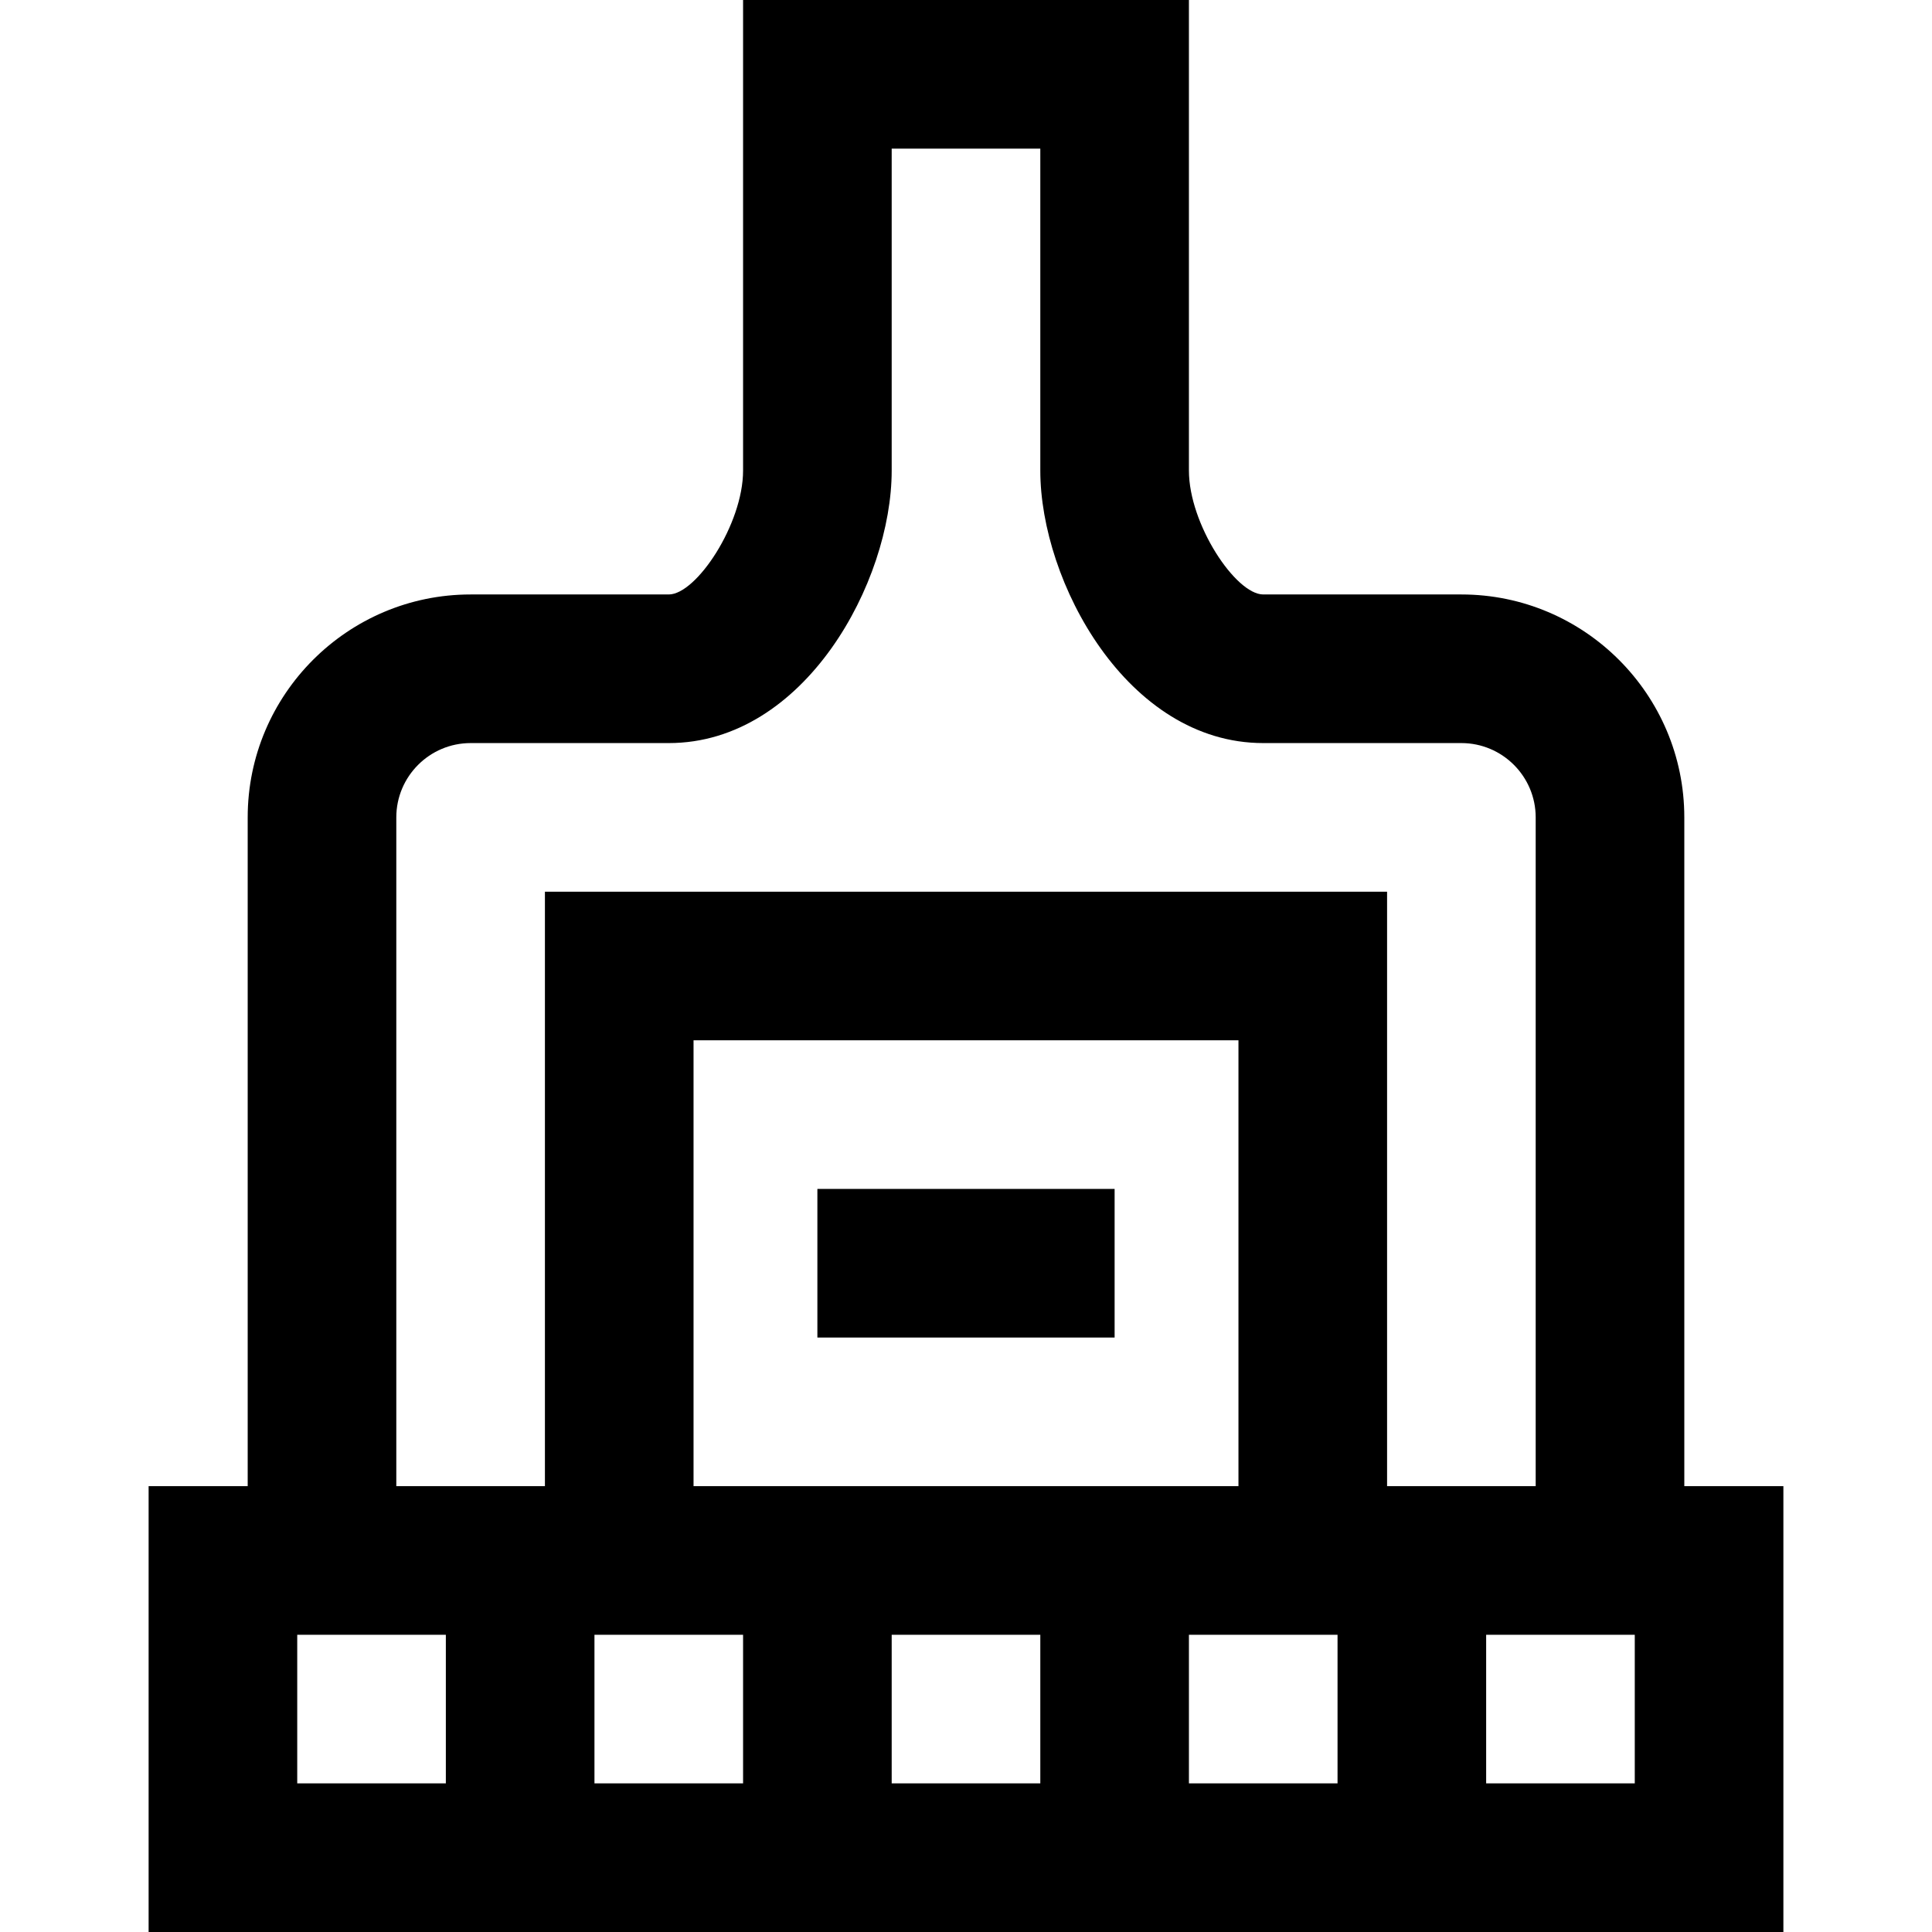 <?xml version="1.0" encoding="iso-8859-1"?>
<!-- Uploaded to: SVG Repo, www.svgrepo.com, Generator: SVG Repo Mixer Tools -->
<svg fill="#000000" version="1.1" id="Layer_1" xmlns="http://www.w3.org/2000/svg" xmlns:xlink="http://www.w3.org/1999/xlink" 
	 viewBox="0 0 512 512" xml:space="preserve">
<g>
	<g>
		<path d="M446.359,393.846V216.615c0-32.575-26.502-59.077-59.077-59.077h-52.513c-7.306,0-19.692-18.654-19.692-32.82V0H196.923
			v124.718c0,14.167-12.386,32.82-19.692,32.82h-52.513c-32.575,0-59.077,26.502-59.077,59.077v177.231H39.385V512h433.231V393.846
			H446.359z M118.154,472.615H78.769v-39.385h39.385V472.615z M196.923,472.615h-39.385v-39.385h39.385V472.615z M183.795,393.846
			V275.692h144.41v118.154H183.795z M275.692,472.615h-39.385v-39.385h39.385V472.615z M354.462,472.615h-39.385v-39.385h39.385
			V472.615z M144.41,236.308v157.539h-39.385V216.615c0-10.858,8.834-19.692,19.692-19.692h52.513
			c36.063,0,59.077-42.765,59.077-72.205V39.385h39.385v85.333c0,29.44,23.014,72.205,59.077,72.205h52.513
			c10.858,0,19.692,8.834,19.692,19.692v177.231H367.59V236.308H144.41z M433.231,472.615h-39.385v-39.385h39.385V472.615z"/>
	</g>
</g>
<g>
	<g>
		<rect x="216.615" y="315.077" width="78.769" height="39.385"/>
	</g>
</g>
</svg>